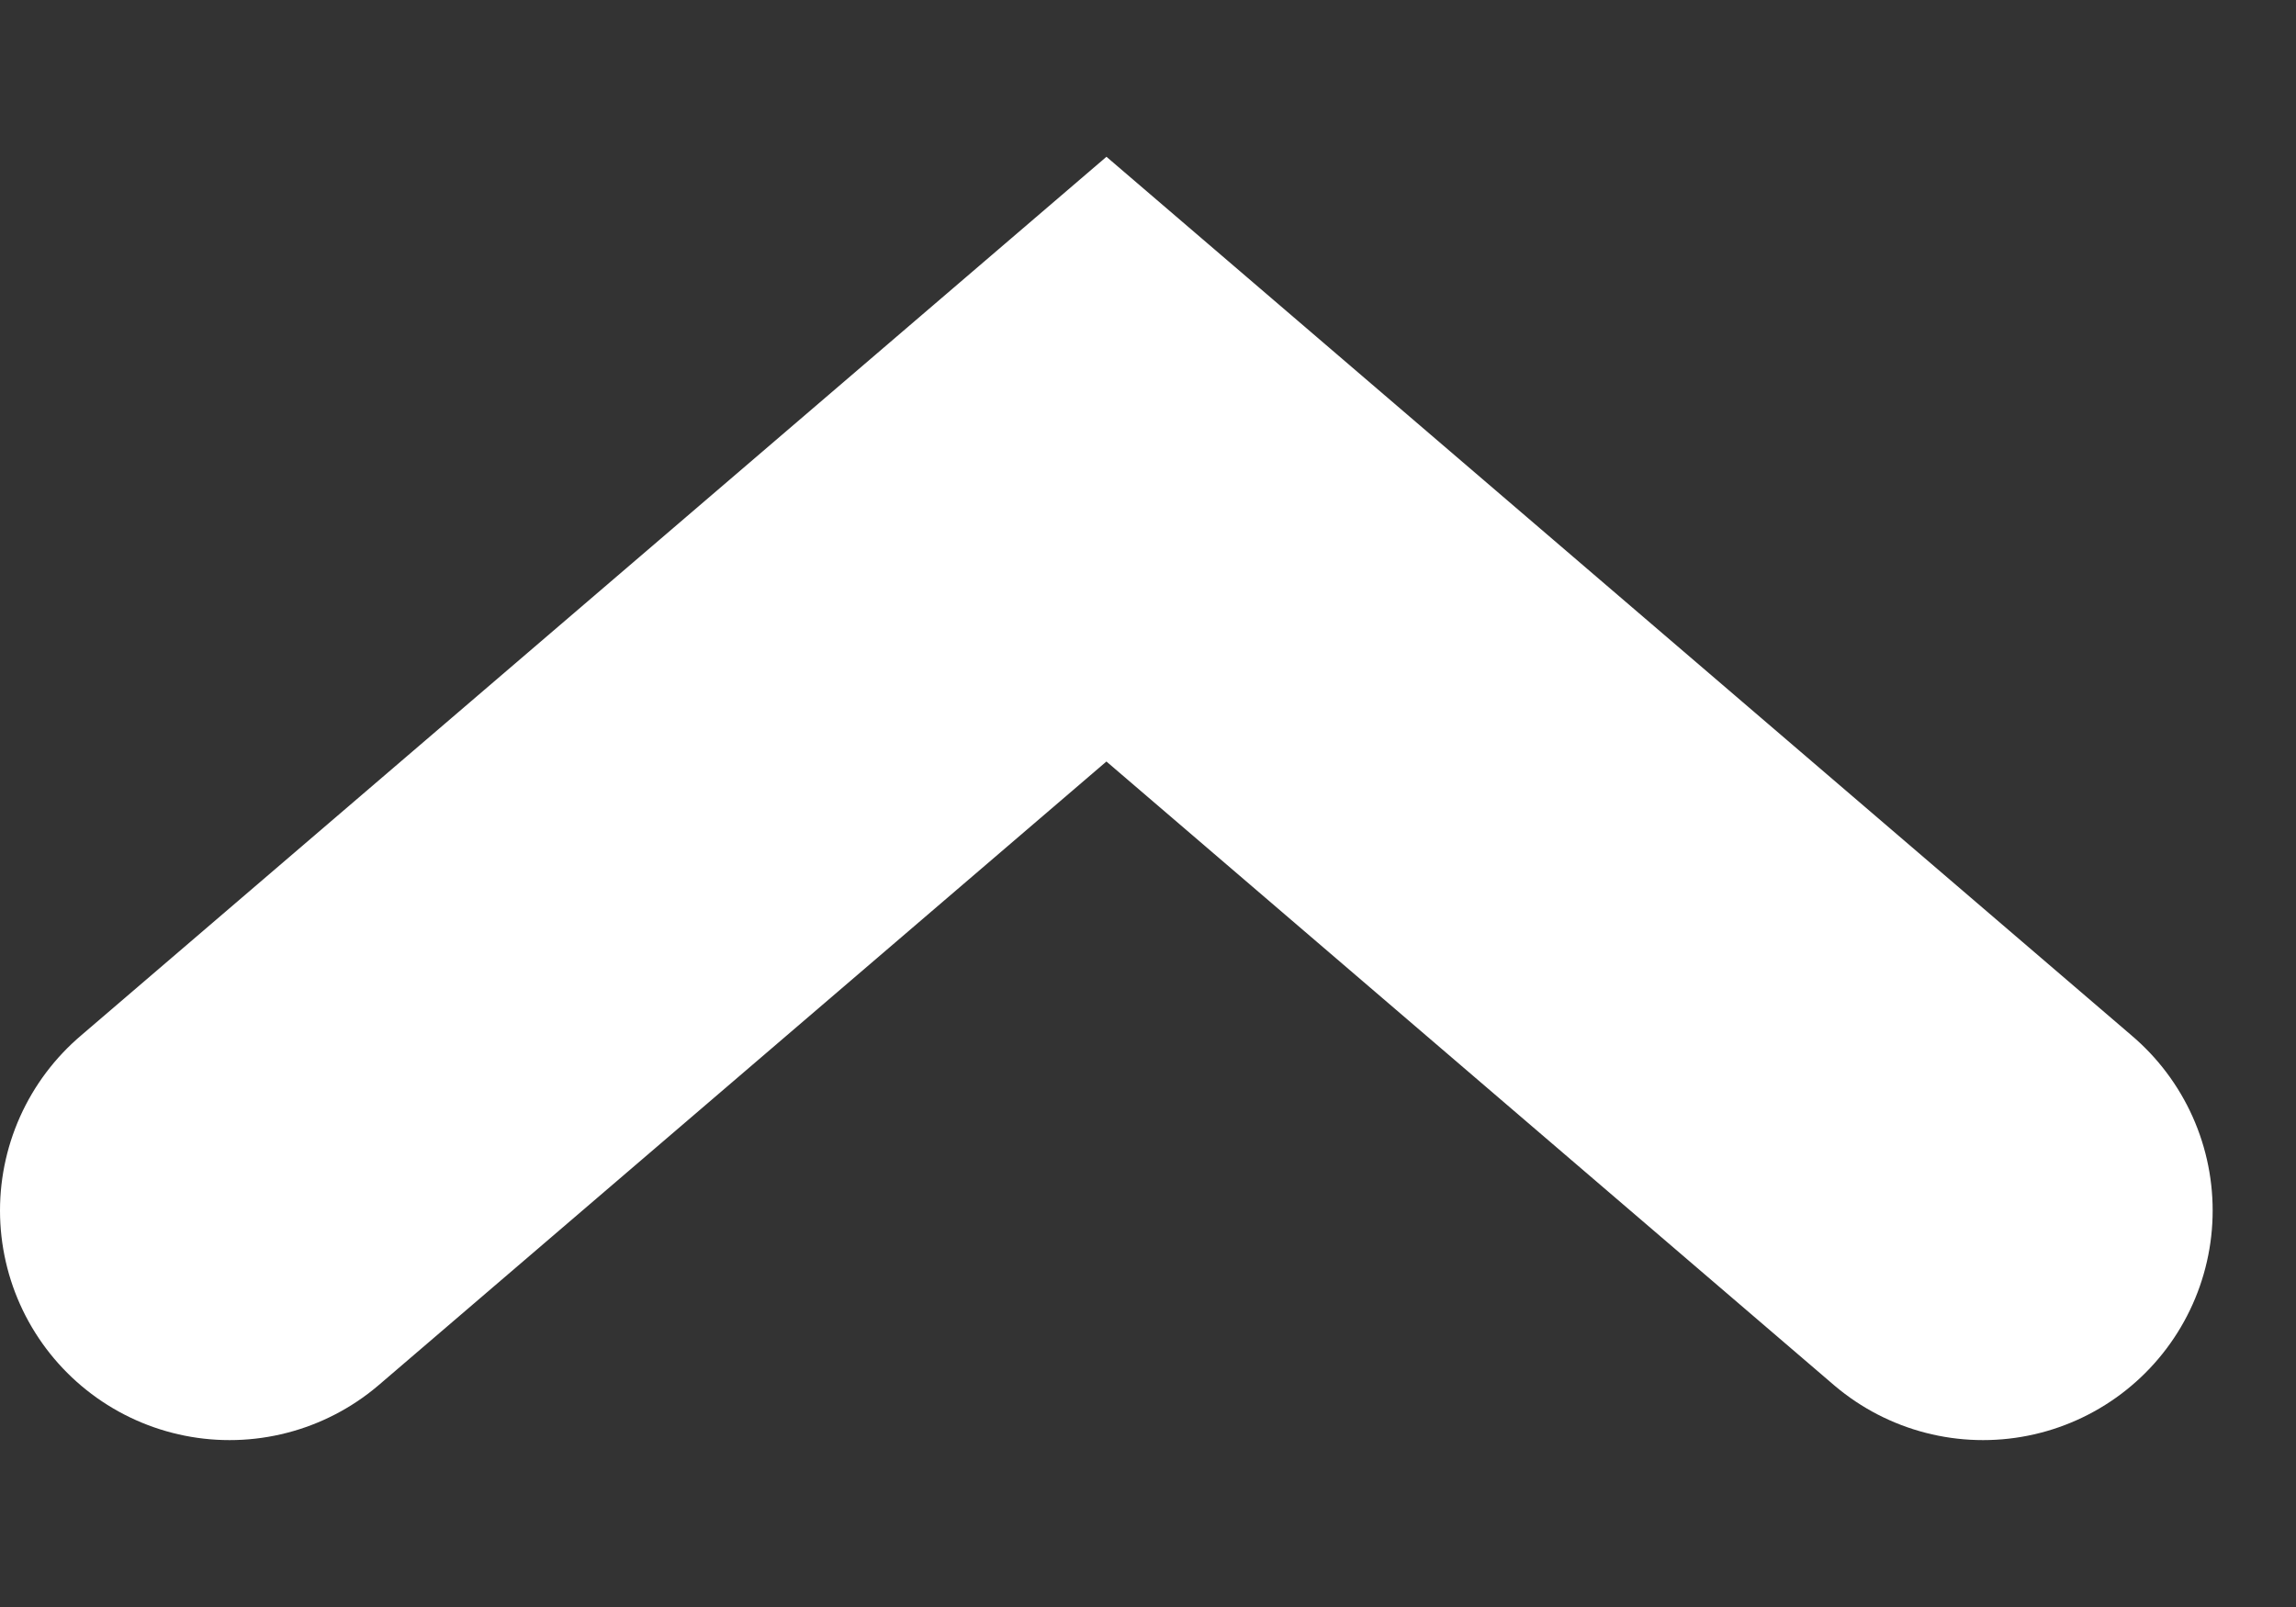<svg width="10" height="7" viewBox="0 0 10 7" fill="none" xmlns="http://www.w3.org/2000/svg">
<rect x="0" y="0" width="10" height="7" fill="#333333" stroke="none"/>
<path d="M8.637 5.273L4.819 2L1 5.273" stroke="white" stroke-width="2" stroke-linecap="round"/>
</svg>
